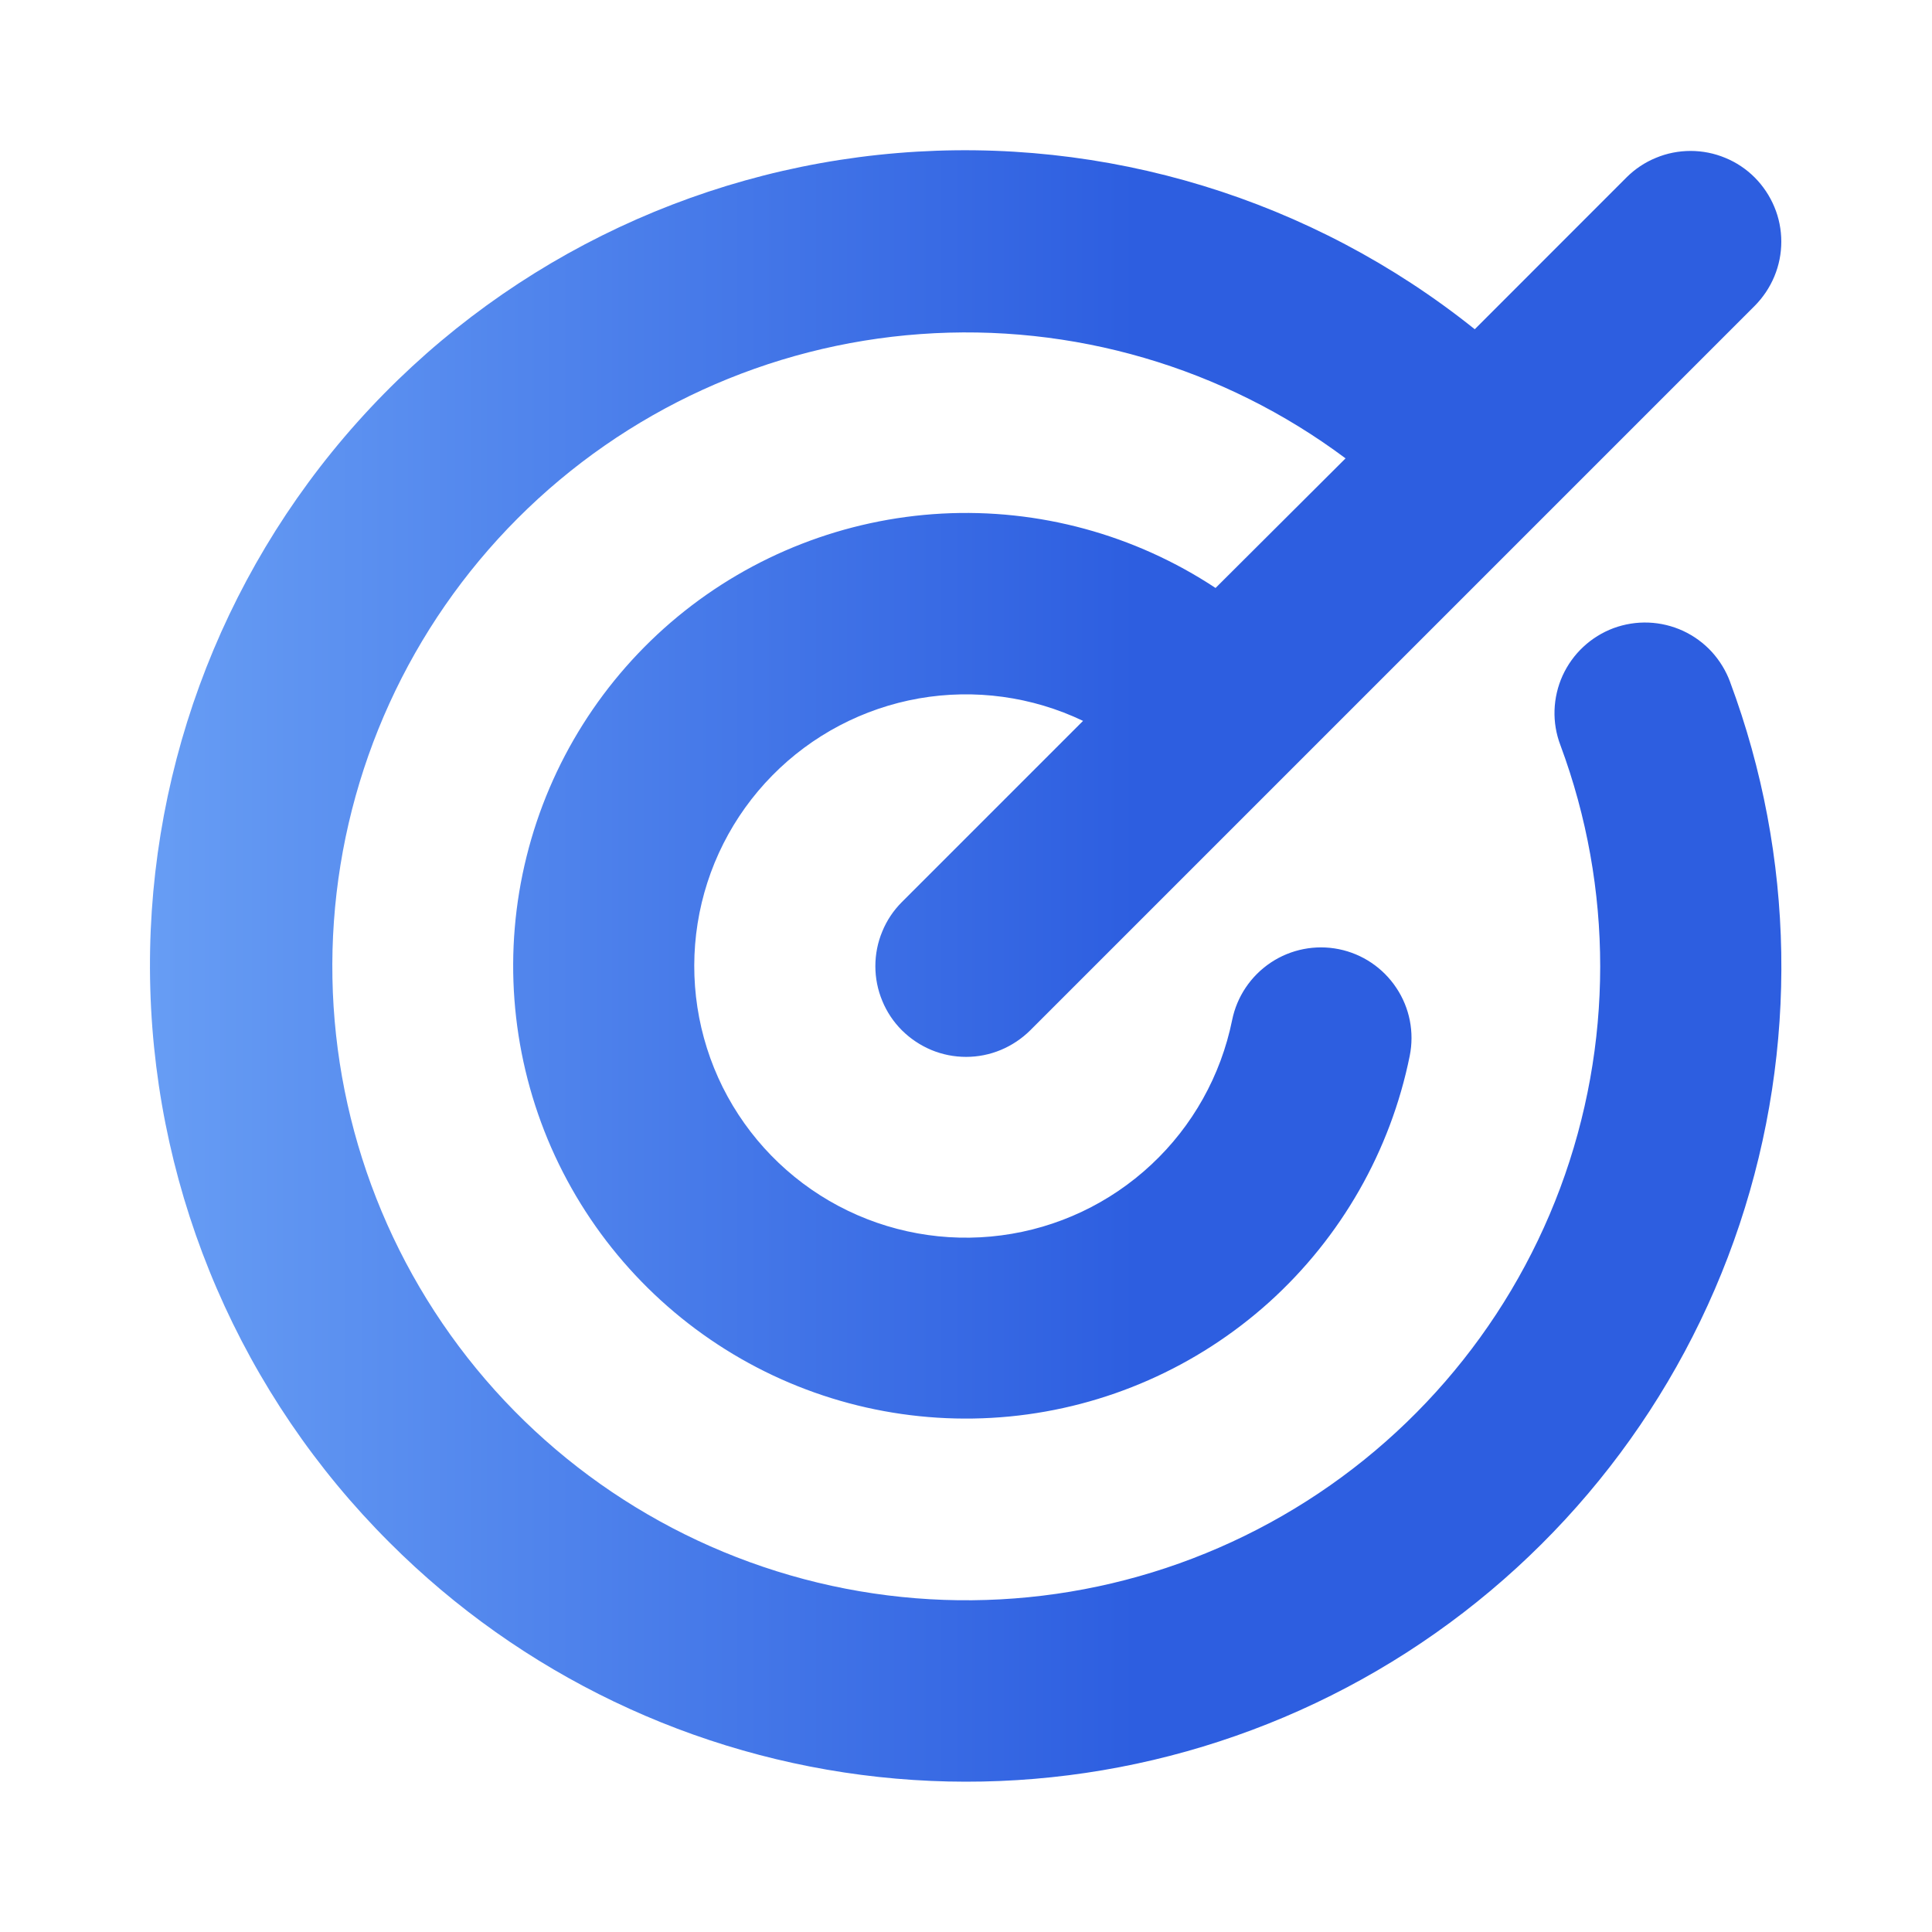 <svg width="24" height="24" viewBox="0 0 24 24" fill="none" xmlns="http://www.w3.org/2000/svg">
<path d="M21.493 8.475C22.299 10.641 22.34 13.018 21.609 15.211C20.878 17.404 19.418 19.28 17.473 20.529C15.528 21.777 13.214 22.323 10.916 22.074C8.617 21.825 6.474 20.798 4.84 19.163C3.005 17.334 1.941 14.871 1.867 12.282C1.793 9.692 2.714 7.173 4.441 5.242C6.168 3.311 8.569 2.115 11.151 1.901C13.732 1.687 16.298 2.47 18.32 4.09L20.204 2.205C20.309 2.1 20.433 2.017 20.57 1.961C20.706 1.904 20.853 1.875 21.001 1.875C21.149 1.875 21.295 1.904 21.432 1.961C21.569 2.017 21.693 2.1 21.798 2.205C21.902 2.31 21.985 2.434 22.042 2.571C22.099 2.707 22.128 2.854 22.128 3.002C22.128 3.15 22.099 3.296 22.042 3.433C21.985 3.57 21.902 3.694 21.798 3.799L12.798 12.799C12.693 12.903 12.569 12.986 12.432 13.043C12.295 13.1 12.149 13.129 12.001 13.129C11.853 13.129 11.706 13.1 11.569 13.043C11.433 12.986 11.309 12.903 11.204 12.799C11.099 12.694 11.016 12.57 10.96 12.433C10.903 12.296 10.874 12.15 10.874 12.002C10.874 11.854 10.903 11.707 10.96 11.571C11.016 11.434 11.099 11.31 11.204 11.205L13.454 8.955C12.82 8.652 12.107 8.555 11.415 8.676C10.723 8.798 10.085 9.133 9.593 9.634C9.1 10.135 8.776 10.777 8.666 11.471C8.556 12.165 8.665 12.877 8.978 13.506C9.292 14.135 9.794 14.65 10.414 14.98C11.035 15.31 11.743 15.438 12.44 15.346C13.136 15.255 13.787 14.948 14.301 14.468C14.815 13.989 15.166 13.361 15.306 12.672C15.365 12.38 15.538 12.123 15.787 11.957C16.035 11.792 16.339 11.732 16.632 11.791C16.924 11.85 17.181 12.023 17.346 12.272C17.512 12.52 17.571 12.824 17.512 13.117C17.273 14.297 16.66 15.369 15.766 16.176C14.871 16.982 13.741 17.48 12.542 17.596C11.343 17.712 10.139 17.441 9.106 16.821C8.073 16.201 7.266 15.266 6.804 14.154C6.343 13.041 6.25 11.81 6.541 10.641C6.831 9.472 7.49 8.427 8.418 7.66C9.347 6.893 10.498 6.445 11.701 6.38C12.903 6.316 14.095 6.64 15.1 7.304L16.715 5.694C15.198 4.561 13.323 4.013 11.434 4.15C9.546 4.286 7.769 5.099 6.431 6.439C5.093 7.779 4.282 9.557 4.148 11.446C4.014 13.335 4.565 15.209 5.7 16.725C6.835 18.241 8.479 19.296 10.329 19.699C12.18 20.102 14.114 19.824 15.776 18.916C17.438 18.009 18.718 16.533 19.381 14.759C20.043 12.985 20.044 11.032 19.384 9.257C19.331 9.118 19.306 8.97 19.311 8.822C19.316 8.674 19.35 8.528 19.411 8.393C19.473 8.258 19.56 8.136 19.669 8.035C19.777 7.934 19.905 7.855 20.044 7.803C20.183 7.752 20.331 7.728 20.48 7.734C20.628 7.74 20.773 7.775 20.908 7.837C21.043 7.9 21.164 7.988 21.264 8.097C21.364 8.207 21.442 8.335 21.493 8.474V8.475Z" fill="url(#paint0_linear_7234_7027)"/>
<defs>
<linearGradient id="paint0_linear_7234_7027" x1="1.863" y1="11.999" x2="22.129" y2="11.999" gradientUnits="userSpaceOnUse">
<stop stop-color="#679DF4"/>
<stop offset="0.605" stop-color="#2D5EE0"/>
</linearGradient>
</defs>
</svg>
